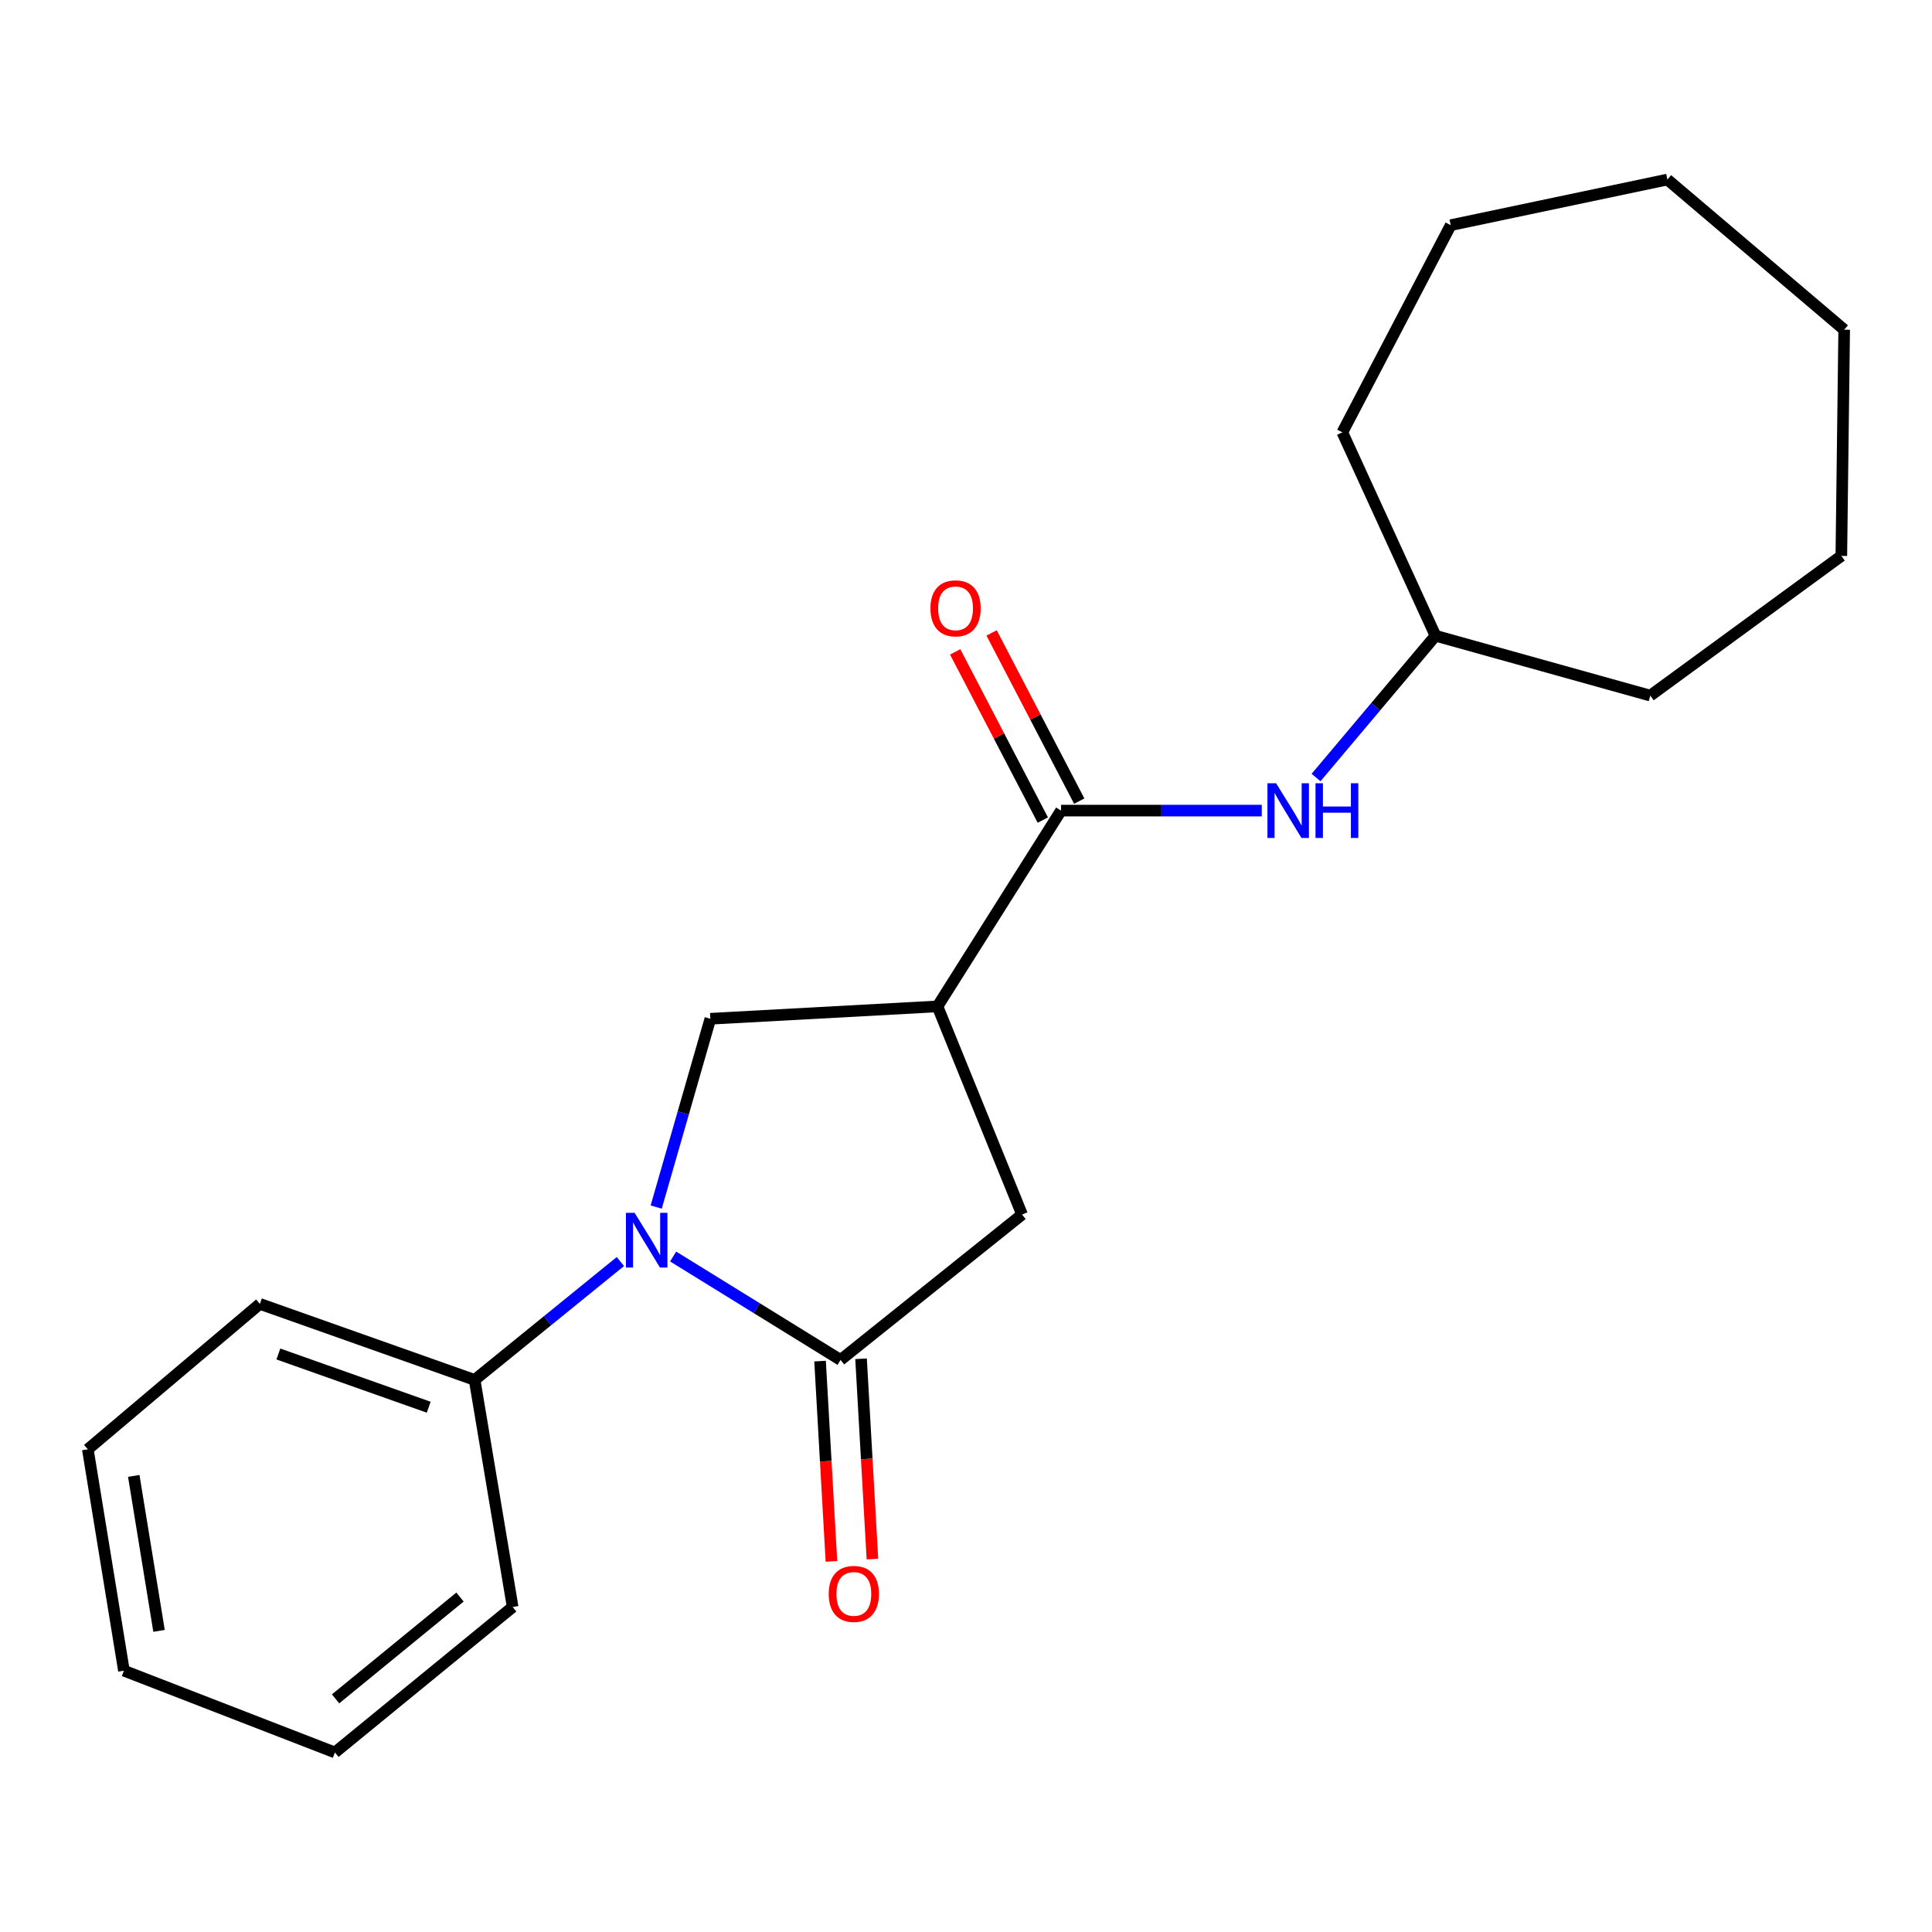 <?xml version='1.0' encoding='iso-8859-1'?>
<svg version='1.1' baseProfile='full'
              xmlns='http://www.w3.org/2000/svg'
                      xmlns:rdkit='http://www.rdkit.org/xml'
                      xmlns:xlink='http://www.w3.org/1999/xlink'
                  xml:space='preserve'
width='1000px' height='1000px' viewBox='0 0 1000 1000'>
<!-- END OF HEADER -->
<rect style='opacity:1.0;fill:#FFFFFF;stroke:none' width='1000' height='1000' x='0' y='0'> </rect>
<path class='bond-0' d='M 348.41,650.368 L 391.741,677.134' style='fill:none;fill-rule:evenodd;stroke:#0000FF;stroke-width:6px;stroke-linecap:butt;stroke-linejoin:miter;stroke-opacity:1' />
<path class='bond-0' d='M 391.741,677.134 L 435.072,703.9' style='fill:none;fill-rule:evenodd;stroke:#000000;stroke-width:6px;stroke-linecap:butt;stroke-linejoin:miter;stroke-opacity:1' />
<path class='bond-3' d='M 339.65,624.771 L 353.663,576.041' style='fill:none;fill-rule:evenodd;stroke:#0000FF;stroke-width:6px;stroke-linecap:butt;stroke-linejoin:miter;stroke-opacity:1' />
<path class='bond-3' d='M 353.663,576.041 L 367.676,527.31' style='fill:none;fill-rule:evenodd;stroke:#000000;stroke-width:6px;stroke-linecap:butt;stroke-linejoin:miter;stroke-opacity:1' />
<path class='bond-6' d='M 321.113,652.965 L 283.392,683.604' style='fill:none;fill-rule:evenodd;stroke:#0000FF;stroke-width:6px;stroke-linecap:butt;stroke-linejoin:miter;stroke-opacity:1' />
<path class='bond-6' d='M 283.392,683.604 L 245.671,714.243' style='fill:none;fill-rule:evenodd;stroke:#000000;stroke-width:6px;stroke-linecap:butt;stroke-linejoin:miter;stroke-opacity:1' />
<path class='bond-4' d='M 435.072,703.9 L 529.022,628.64' style='fill:none;fill-rule:evenodd;stroke:#000000;stroke-width:6px;stroke-linecap:butt;stroke-linejoin:miter;stroke-opacity:1' />
<path class='bond-7' d='M 424.462,704.503 L 427.406,756.34' style='fill:none;fill-rule:evenodd;stroke:#000000;stroke-width:6px;stroke-linecap:butt;stroke-linejoin:miter;stroke-opacity:1' />
<path class='bond-7' d='M 427.406,756.34 L 430.349,808.177' style='fill:none;fill-rule:evenodd;stroke:#FF0000;stroke-width:6px;stroke-linecap:butt;stroke-linejoin:miter;stroke-opacity:1' />
<path class='bond-7' d='M 445.681,703.298 L 448.624,755.135' style='fill:none;fill-rule:evenodd;stroke:#000000;stroke-width:6px;stroke-linecap:butt;stroke-linejoin:miter;stroke-opacity:1' />
<path class='bond-7' d='M 448.624,755.135 L 451.568,806.972' style='fill:none;fill-rule:evenodd;stroke:#FF0000;stroke-width:6px;stroke-linecap:butt;stroke-linejoin:miter;stroke-opacity:1' />
<path class='bond-1' d='M 485.241,520.911 L 367.676,527.31' style='fill:none;fill-rule:evenodd;stroke:#000000;stroke-width:6px;stroke-linecap:butt;stroke-linejoin:miter;stroke-opacity:1' />
<path class='bond-2' d='M 485.241,520.911 L 549.189,419.569' style='fill:none;fill-rule:evenodd;stroke:#000000;stroke-width:6px;stroke-linecap:butt;stroke-linejoin:miter;stroke-opacity:1' />
<path class='bond-21' d='M 485.241,520.911 L 529.022,628.64' style='fill:none;fill-rule:evenodd;stroke:#000000;stroke-width:6px;stroke-linecap:butt;stroke-linejoin:miter;stroke-opacity:1' />
<path class='bond-5' d='M 549.189,419.569 L 601.138,419.569' style='fill:none;fill-rule:evenodd;stroke:#000000;stroke-width:6px;stroke-linecap:butt;stroke-linejoin:miter;stroke-opacity:1' />
<path class='bond-5' d='M 601.138,419.569 L 653.087,419.569' style='fill:none;fill-rule:evenodd;stroke:#0000FF;stroke-width:6px;stroke-linecap:butt;stroke-linejoin:miter;stroke-opacity:1' />
<path class='bond-8' d='M 558.613,414.658 L 535.93,371.126' style='fill:none;fill-rule:evenodd;stroke:#000000;stroke-width:6px;stroke-linecap:butt;stroke-linejoin:miter;stroke-opacity:1' />
<path class='bond-8' d='M 535.93,371.126 L 513.246,327.594' style='fill:none;fill-rule:evenodd;stroke:#FF0000;stroke-width:6px;stroke-linecap:butt;stroke-linejoin:miter;stroke-opacity:1' />
<path class='bond-8' d='M 539.765,424.479 L 517.082,380.947' style='fill:none;fill-rule:evenodd;stroke:#000000;stroke-width:6px;stroke-linecap:butt;stroke-linejoin:miter;stroke-opacity:1' />
<path class='bond-8' d='M 517.082,380.947 L 494.398,337.415' style='fill:none;fill-rule:evenodd;stroke:#FF0000;stroke-width:6px;stroke-linecap:butt;stroke-linejoin:miter;stroke-opacity:1' />
<path class='bond-9' d='M 681.185,402.45 L 712.096,365.752' style='fill:none;fill-rule:evenodd;stroke:#0000FF;stroke-width:6px;stroke-linecap:butt;stroke-linejoin:miter;stroke-opacity:1' />
<path class='bond-9' d='M 712.096,365.752 L 743.006,329.054' style='fill:none;fill-rule:evenodd;stroke:#000000;stroke-width:6px;stroke-linecap:butt;stroke-linejoin:miter;stroke-opacity:1' />
<path class='bond-10' d='M 245.671,714.243 L 134.505,674.89' style='fill:none;fill-rule:evenodd;stroke:#000000;stroke-width:6px;stroke-linecap:butt;stroke-linejoin:miter;stroke-opacity:1' />
<path class='bond-10' d='M 221.904,728.375 L 144.088,700.827' style='fill:none;fill-rule:evenodd;stroke:#000000;stroke-width:6px;stroke-linecap:butt;stroke-linejoin:miter;stroke-opacity:1' />
<path class='bond-11' d='M 245.671,714.243 L 265.354,831.785' style='fill:none;fill-rule:evenodd;stroke:#000000;stroke-width:6px;stroke-linecap:butt;stroke-linejoin:miter;stroke-opacity:1' />
<path class='bond-12' d='M 743.006,329.054 L 694.797,223.792' style='fill:none;fill-rule:evenodd;stroke:#000000;stroke-width:6px;stroke-linecap:butt;stroke-linejoin:miter;stroke-opacity:1' />
<path class='bond-13' d='M 743.006,329.054 L 854.183,360.048' style='fill:none;fill-rule:evenodd;stroke:#000000;stroke-width:6px;stroke-linecap:butt;stroke-linejoin:miter;stroke-opacity:1' />
<path class='bond-14' d='M 134.505,674.89 L 45.455,750.161' style='fill:none;fill-rule:evenodd;stroke:#000000;stroke-width:6px;stroke-linecap:butt;stroke-linejoin:miter;stroke-opacity:1' />
<path class='bond-15' d='M 265.354,831.785 L 173.351,907.068' style='fill:none;fill-rule:evenodd;stroke:#000000;stroke-width:6px;stroke-linecap:butt;stroke-linejoin:miter;stroke-opacity:1' />
<path class='bond-15' d='M 238.094,826.629 L 173.692,879.328' style='fill:none;fill-rule:evenodd;stroke:#000000;stroke-width:6px;stroke-linecap:butt;stroke-linejoin:miter;stroke-opacity:1' />
<path class='bond-16' d='M 694.797,223.792 L 750.881,116.546' style='fill:none;fill-rule:evenodd;stroke:#000000;stroke-width:6px;stroke-linecap:butt;stroke-linejoin:miter;stroke-opacity:1' />
<path class='bond-17' d='M 854.183,360.048 L 953.07,287.74' style='fill:none;fill-rule:evenodd;stroke:#000000;stroke-width:6px;stroke-linecap:butt;stroke-linejoin:miter;stroke-opacity:1' />
<path class='bond-22' d='M 45.455,750.161 L 64.145,864.739' style='fill:none;fill-rule:evenodd;stroke:#000000;stroke-width:6px;stroke-linecap:butt;stroke-linejoin:miter;stroke-opacity:1' />
<path class='bond-22' d='M 69.234,763.926 L 82.318,844.131' style='fill:none;fill-rule:evenodd;stroke:#000000;stroke-width:6px;stroke-linecap:butt;stroke-linejoin:miter;stroke-opacity:1' />
<path class='bond-18' d='M 173.351,907.068 L 64.145,864.739' style='fill:none;fill-rule:evenodd;stroke:#000000;stroke-width:6px;stroke-linecap:butt;stroke-linejoin:miter;stroke-opacity:1' />
<path class='bond-19' d='M 750.881,116.546 L 863.039,92.932' style='fill:none;fill-rule:evenodd;stroke:#000000;stroke-width:6px;stroke-linecap:butt;stroke-linejoin:miter;stroke-opacity:1' />
<path class='bond-20' d='M 953.07,287.74 L 954.545,170.659' style='fill:none;fill-rule:evenodd;stroke:#000000;stroke-width:6px;stroke-linecap:butt;stroke-linejoin:miter;stroke-opacity:1' />
<path class='bond-23' d='M 863.039,92.932 L 954.545,170.659' style='fill:none;fill-rule:evenodd;stroke:#000000;stroke-width:6px;stroke-linecap:butt;stroke-linejoin:miter;stroke-opacity:1' />
<path  class='atom-0' d='M 328.461 627.752
L 337.741 642.752
Q 338.661 644.232, 340.141 646.912
Q 341.621 649.592, 341.701 649.752
L 341.701 627.752
L 345.461 627.752
L 345.461 656.072
L 341.581 656.072
L 331.621 639.672
Q 330.461 637.752, 329.221 635.552
Q 328.021 633.352, 327.661 632.672
L 327.661 656.072
L 323.981 656.072
L 323.981 627.752
L 328.461 627.752
' fill='#0000FF'/>
<path  class='atom-6' d='M 660.506 405.409
L 669.786 420.409
Q 670.706 421.889, 672.186 424.569
Q 673.666 427.249, 673.746 427.409
L 673.746 405.409
L 677.506 405.409
L 677.506 433.729
L 673.626 433.729
L 663.666 417.329
Q 662.506 415.409, 661.266 413.209
Q 660.066 411.009, 659.706 410.329
L 659.706 433.729
L 656.026 433.729
L 656.026 405.409
L 660.506 405.409
' fill='#0000FF'/>
<path  class='atom-6' d='M 680.906 405.409
L 684.746 405.409
L 684.746 417.449
L 699.226 417.449
L 699.226 405.409
L 703.066 405.409
L 703.066 433.729
L 699.226 433.729
L 699.226 420.649
L 684.746 420.649
L 684.746 433.729
L 680.906 433.729
L 680.906 405.409
' fill='#0000FF'/>
<path  class='atom-8' d='M 428.944 825.005
Q 428.944 818.205, 432.304 814.405
Q 435.664 810.605, 441.944 810.605
Q 448.224 810.605, 451.584 814.405
Q 454.944 818.205, 454.944 825.005
Q 454.944 831.885, 451.544 835.805
Q 448.144 839.685, 441.944 839.685
Q 435.704 839.685, 432.304 835.805
Q 428.944 831.925, 428.944 825.005
M 441.944 836.485
Q 446.264 836.485, 448.584 833.605
Q 450.944 830.685, 450.944 825.005
Q 450.944 819.445, 448.584 816.645
Q 446.264 813.805, 441.944 813.805
Q 437.624 813.805, 435.264 816.605
Q 432.944 819.405, 432.944 825.005
Q 432.944 830.725, 435.264 833.605
Q 437.624 836.485, 441.944 836.485
' fill='#FF0000'/>
<path  class='atom-9' d='M 481.592 314.871
Q 481.592 308.071, 484.952 304.271
Q 488.312 300.471, 494.592 300.471
Q 500.872 300.471, 504.232 304.271
Q 507.592 308.071, 507.592 314.871
Q 507.592 321.751, 504.192 325.671
Q 500.792 329.551, 494.592 329.551
Q 488.352 329.551, 484.952 325.671
Q 481.592 321.791, 481.592 314.871
M 494.592 326.351
Q 498.912 326.351, 501.232 323.471
Q 503.592 320.551, 503.592 314.871
Q 503.592 309.311, 501.232 306.511
Q 498.912 303.671, 494.592 303.671
Q 490.272 303.671, 487.912 306.471
Q 485.592 309.271, 485.592 314.871
Q 485.592 320.591, 487.912 323.471
Q 490.272 326.351, 494.592 326.351
' fill='#FF0000'/>
</svg>
